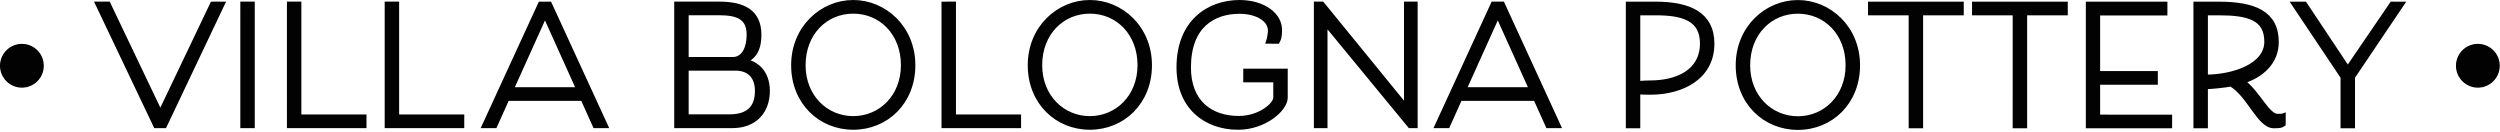 <svg width="1004" height="53" viewBox="0 0 1004 53" fill="none" xmlns="http://www.w3.org/2000/svg">
<path d="M218.862 5.909L232.427 35.974H205.298L218.862 5.909ZM234.056 39.56L238.983 50.518C239.248 50.519 239.338 50.517 240.71 50.517C241.715 50.517 242.21 50.519 243.194 50.519L220.699 1.606C220.411 1.606 220.336 1.607 218.836 1.607C217.272 1.607 217.218 1.606 217.007 1.606L194.51 50.522C195.23 50.523 195.799 50.51 197.015 50.517C197.988 50.522 198.131 50.522 198.747 50.515L203.666 39.56H234.056ZM159.347 46.92V1.597C158.612 1.597 158.283 1.595 157.39 1.595C156.496 1.595 156.176 1.598 155.432 1.597V50.51C155.722 50.51 155.89 50.507 156.738 50.507L185.498 50.51C185.496 49.722 185.498 49.505 185.498 48.681C185.498 47.735 185.496 47.077 185.498 46.922L159.347 46.92ZM120.087 46.92L120.086 1.597C119.379 1.597 119.024 1.595 118.13 1.595C117.236 1.595 116.882 1.597 116.172 1.597L116.174 49.203C116.174 50.048 116.172 50.2 116.172 50.508H146.238C146.236 50.1 146.239 49.684 146.239 48.681C146.239 47.735 146.236 47.214 146.236 46.92H120.087ZM101.367 1.597C100.587 1.597 100.307 1.595 99.412 1.595C98.52 1.595 98.221 1.597 97.458 1.597L97.455 50.508C98.007 50.507 98.438 50.507 99.412 50.507C100.389 50.507 100.877 50.507 101.37 50.508L101.367 1.597ZM43.469 1.597H39.25C39.425 1.966 40.095 3.37 40.525 4.269L62.542 50.508C63.398 50.508 64.894 50.508 66.075 50.51L89.302 1.597C88.565 1.59 88.209 1.595 86.697 1.595C85.458 1.595 85.427 1.595 85.315 1.597L64.393 45.42L44.371 3.486C43.746 2.174 43.522 1.709 43.469 1.597Z" fill="#020202"></path>
<path d="M218.862 5.909L232.427 35.974H205.298L218.862 5.909ZM234.056 39.56L238.983 50.518C239.248 50.519 239.338 50.517 240.71 50.517C241.715 50.517 242.21 50.519 243.194 50.519L220.699 1.606C220.411 1.606 220.336 1.607 218.836 1.607C217.272 1.607 217.218 1.606 217.007 1.606L194.51 50.522C195.23 50.523 195.799 50.51 197.015 50.517C197.988 50.522 198.131 50.522 198.747 50.515L203.666 39.56H234.056ZM159.347 46.92V1.597C158.612 1.597 158.283 1.595 157.39 1.595C156.496 1.595 156.176 1.598 155.432 1.597V50.51C155.722 50.51 155.89 50.507 156.738 50.507L185.498 50.51C185.496 49.722 185.498 49.505 185.498 48.681C185.498 47.735 185.496 47.077 185.498 46.922L159.347 46.92ZM120.087 46.92L120.086 1.597C119.379 1.597 119.024 1.595 118.13 1.595C117.236 1.595 116.882 1.597 116.172 1.597L116.174 49.203C116.174 50.048 116.172 50.2 116.172 50.508H146.238C146.236 50.1 146.239 49.684 146.239 48.681C146.239 47.735 146.236 47.214 146.236 46.92H120.087ZM101.367 1.597C100.587 1.597 100.307 1.595 99.412 1.595C98.52 1.595 98.221 1.597 97.458 1.597L97.455 50.508C98.007 50.507 98.438 50.507 99.412 50.507C100.389 50.507 100.877 50.507 101.37 50.508L101.367 1.597ZM43.469 1.597H39.25C39.425 1.966 40.095 3.37 40.525 4.269L62.542 50.508C63.398 50.508 64.894 50.508 66.075 50.51L89.302 1.597C88.565 1.59 88.209 1.595 86.697 1.595C85.458 1.595 85.427 1.595 85.315 1.597L64.393 45.42L44.371 3.486C43.746 2.174 43.522 1.709 43.469 1.597Z" stroke="#020202" stroke-width="1.889" stroke-miterlimit="22.926"></path>
<path d="M601.509 5.902L615.074 35.966H587.945L601.509 5.902ZM616.705 39.553L621.648 50.509C621.896 50.507 621.987 50.509 623.357 50.51C624.544 50.511 625.728 50.509 625.84 50.509L603.365 1.598H599.656C599.541 1.847 599.364 2.234 598.966 3.098L577.162 50.507C577.717 50.509 580.176 50.51 581.388 50.51C581.558 50.127 582.238 48.617 581.945 49.27L586.314 39.553H616.705ZM530.964 1.598C529.725 1.598 529.068 1.598 528.597 1.597V50.51C528.841 50.509 530.945 50.51 532.184 50.51V9.162L566.238 50.509C566.317 50.51 566.412 50.51 567.076 50.51H568.378L568.38 1.598H564.792V43.075L531.924 2.771C531.301 2.008 530.981 1.617 530.964 1.598ZM477.337 27.098C477.337 10.206 487.381 4.598 497.816 4.598C504.859 4.598 510.911 7.919 510.076 13.337C509.716 15.681 509.7 15.829 509.431 16.609C510.405 16.627 512.192 16.638 513.04 16.638C513.688 15.475 513.786 14.687 513.924 12.815C514.42 5.985 507.272 0.945 497.816 0.945C485.555 0.945 473.425 8.706 473.425 27.098C473.425 42.945 484.185 51.162 497.229 51.162C507.859 51.162 516.206 43.793 516.206 39.227V29.835C516.206 28.989 516.205 28.694 516.206 28.534L500.231 28.533C500.229 28.831 500.229 29.413 500.229 30.293C500.229 31.186 500.229 31.534 500.231 32.119H512.293V39.227C512.293 42.033 506.033 47.51 497.489 47.51C486.272 47.51 477.337 41.185 477.337 27.098ZM437.687 51.162C450.925 51.162 461.685 41.053 461.685 26.183C461.685 11.183 450.207 0.945 437.687 0.945C425.167 0.945 413.687 11.183 413.687 26.183C413.687 41.053 424.448 51.162 437.687 51.162ZM437.687 47.575C426.729 47.575 417.6 38.901 417.6 26.183C417.6 13.271 426.535 4.533 437.687 4.533C448.839 4.533 457.773 13.271 457.773 26.183C457.773 38.901 448.643 47.575 437.687 47.575ZM382.969 46.923V1.597C382.369 1.598 381.907 1.598 381.012 1.598C380.119 1.598 379.545 1.595 379.056 1.598L379.055 50.509C379.3 50.507 379.513 50.51 380.361 50.51L409.119 50.509C409.119 50.03 409.119 49.507 409.121 48.683C409.124 47.741 409.12 47.229 409.12 46.923H382.969ZM342.666 51.162C355.904 51.162 366.665 41.053 366.665 26.183C366.665 11.183 355.187 0.945 342.666 0.945C330.144 0.945 318.666 11.183 318.666 26.183C318.666 41.053 329.426 51.162 342.666 51.162ZM342.666 47.575C331.71 47.575 322.579 38.901 322.579 26.183C322.579 13.271 331.514 4.533 342.666 4.533C353.818 4.533 362.752 13.271 362.752 26.183C362.752 38.901 353.622 47.575 342.666 47.575ZM304.123 36.553C304.123 43.141 300.666 46.858 293.035 46.858H275.623V27.423H295.383C300.275 27.423 304.123 30.098 304.123 36.553ZM275.623 5.183H288.862C296.231 5.183 300.796 6.945 300.796 13.923C300.796 19.598 298.514 23.837 294.34 23.837H275.623V5.183ZM304.84 13.989C304.84 4.663 298.448 1.599 288.862 1.598L271.707 1.594C271.707 1.751 271.71 2.055 271.71 2.902V50.507C271.872 50.507 272.167 50.51 273.014 50.51H294.08C303.21 50.51 308.231 44.641 308.231 36.489C308.231 29.185 303.862 25.206 298.514 24.489C302.167 23.51 304.84 20.575 304.84 13.989Z" fill="#020202"></path>
<path d="M601.509 5.902L615.074 35.966H587.945L601.509 5.902ZM616.705 39.553L621.648 50.509C621.896 50.507 621.987 50.509 623.357 50.51C624.544 50.511 625.728 50.509 625.84 50.509L603.365 1.598H599.656C599.541 1.847 599.364 2.234 598.966 3.098L577.162 50.507C577.717 50.509 580.176 50.51 581.388 50.51C581.558 50.127 582.238 48.617 581.945 49.27L586.314 39.553H616.705ZM530.964 1.598C529.725 1.598 529.068 1.598 528.597 1.597V50.51C528.841 50.509 530.945 50.51 532.184 50.51V9.162L566.238 50.509C566.317 50.51 566.412 50.51 567.076 50.51H568.378L568.38 1.598H564.792V43.075L531.924 2.771C531.301 2.008 530.981 1.617 530.964 1.598ZM477.337 27.098C477.337 10.206 487.381 4.598 497.816 4.598C504.859 4.598 510.911 7.919 510.076 13.337C509.716 15.681 509.7 15.829 509.431 16.609C510.405 16.627 512.192 16.638 513.04 16.638C513.688 15.475 513.786 14.687 513.924 12.815C514.42 5.985 507.272 0.945 497.816 0.945C485.555 0.945 473.425 8.706 473.425 27.098C473.425 42.945 484.185 51.162 497.229 51.162C507.859 51.162 516.206 43.793 516.206 39.227V29.835C516.206 28.989 516.205 28.694 516.206 28.534L500.231 28.533C500.229 28.831 500.229 29.413 500.229 30.293C500.229 31.186 500.229 31.534 500.231 32.119H512.293V39.227C512.293 42.033 506.033 47.51 497.489 47.51C486.272 47.51 477.337 41.185 477.337 27.098ZM437.687 51.162C450.925 51.162 461.685 41.053 461.685 26.183C461.685 11.183 450.207 0.945 437.687 0.945C425.167 0.945 413.687 11.183 413.687 26.183C413.687 41.053 424.448 51.162 437.687 51.162ZM437.687 47.575C426.729 47.575 417.6 38.901 417.6 26.183C417.6 13.271 426.535 4.533 437.687 4.533C448.839 4.533 457.773 13.271 457.773 26.183C457.773 38.901 448.643 47.575 437.687 47.575ZM382.969 46.923V1.597C382.369 1.598 381.907 1.598 381.012 1.598C380.119 1.598 379.545 1.595 379.056 1.598L379.055 50.509C379.3 50.507 379.513 50.51 380.361 50.51L409.119 50.509C409.119 50.03 409.119 49.507 409.121 48.683C409.124 47.741 409.12 47.229 409.12 46.923H382.969ZM342.666 51.162C355.904 51.162 366.665 41.053 366.665 26.183C366.665 11.183 355.187 0.945 342.666 0.945C330.144 0.945 318.666 11.183 318.666 26.183C318.666 41.053 329.426 51.162 342.666 51.162ZM342.666 47.575C331.71 47.575 322.579 38.901 322.579 26.183C322.579 13.271 331.514 4.533 342.666 4.533C353.818 4.533 362.752 13.271 362.752 26.183C362.752 38.901 353.622 47.575 342.666 47.575ZM304.123 36.553C304.123 43.141 300.666 46.858 293.035 46.858H275.623V27.423H295.383C300.275 27.423 304.123 30.098 304.123 36.553ZM275.623 5.183H288.862C296.231 5.183 300.796 6.945 300.796 13.923C300.796 19.598 298.514 23.837 294.34 23.837H275.623V5.183ZM304.84 13.989C304.84 4.663 298.448 1.599 288.862 1.598L271.707 1.594C271.707 1.751 271.71 2.055 271.71 2.902V50.507C271.872 50.507 272.167 50.51 273.014 50.51H294.08C303.21 50.51 308.231 44.641 308.231 36.489C308.231 29.185 303.862 25.206 298.514 24.489C302.167 23.51 304.84 20.575 304.84 13.989Z" stroke="#020202" stroke-width="1.889" stroke-miterlimit="22.926"></path>
<path d="M940.906 50.573C941.378 50.577 941.889 50.573 942.866 50.571C943.842 50.569 944.389 50.573 944.825 50.573V30.923L964.576 1.615C963.494 1.606 961.785 1.651 960.608 1.608L942.866 27.593L925.578 1.614C925.424 1.615 925.393 1.612 924.653 1.612C922.397 1.612 921.546 1.612 921.285 1.615L940.908 30.923L940.906 50.573ZM914.665 46.655C910.552 46.655 907.093 37.581 900.63 32.685C908.269 30.271 914.209 24.982 914.209 16.888C914.209 5.072 905.004 1.612 890.969 1.612H883.136C882.288 1.612 882.13 1.612 881.829 1.615V50.573C882.157 50.573 882.812 50.571 883.788 50.571C884.765 50.571 885.266 50.571 885.745 50.572L885.746 5.203H890.969C902.849 5.203 910.292 7.162 910.292 16.758C910.292 26.549 896.713 30.916 885.745 30.916C884.766 30.916 884.461 31.119 884.461 32.619C884.461 33.666 883.984 34.868 885.745 34.868C887.9 34.868 893.841 34.252 895.93 33.795C903.241 37.972 907.288 50.571 913.164 50.571C915.71 50.571 916.188 50.384 916.972 49.848C916.972 49.26 916.934 47.044 916.956 46.463C916.47 46.629 916.428 46.655 914.665 46.655ZM842.466 46.981V33.076L865.64 33.079C865.64 32.448 865.641 32.108 865.641 31.25C865.641 30.412 865.64 29.634 865.64 29.489L842.466 29.487V5.268L869.485 5.271C869.488 4.674 869.493 4.4 869.493 3.375C869.493 2.536 869.485 2.023 869.484 1.612L838.613 1.614C838.613 1.764 838.616 2.072 838.616 2.918V50.572C838.878 50.572 839.073 50.571 839.921 50.571H871.38C871.385 49.913 871.385 49.664 871.385 48.809C871.385 47.951 871.382 47.389 871.382 46.983L842.466 46.981ZM829.476 5.204C829.473 4.77 829.476 4.415 829.476 3.442C829.476 2.287 829.477 2.016 829.474 1.615L792.921 1.614C792.922 1.95 792.92 2.259 792.92 3.442C792.92 4.47 792.924 4.758 792.922 5.206L809.24 5.203L809.237 50.572C809.709 50.571 810.221 50.571 811.198 50.571C812.174 50.571 812.465 50.571 813.156 50.572L813.157 5.203L829.476 5.204ZM787.696 5.206C787.696 4.53 787.697 4.415 787.697 3.442C787.697 2.287 787.697 2.175 787.696 1.612H751.148C751.147 2.011 751.141 2.259 751.141 3.442C751.141 4.47 751.151 4.644 751.149 5.204L767.461 5.203V49.069C767.461 50.177 767.457 50.384 767.459 50.573C768.436 50.573 770.907 50.571 771.379 50.573V5.203L787.696 5.206ZM722.027 51.224C735.279 51.224 746.051 41.107 746.051 26.223C746.051 11.208 734.56 0.96 722.027 0.96C709.493 0.96 698.004 11.208 698.004 26.223C698.004 41.107 708.775 51.224 722.027 51.224ZM722.027 47.633C711.06 47.633 701.921 38.952 701.921 26.223C701.921 13.297 710.864 4.551 722.027 4.551C733.189 4.551 742.133 13.297 742.133 26.223C742.133 38.952 732.995 47.633 722.027 47.633ZM662.747 33.251C661.865 33.251 659.736 33.288 657.828 33.545C655.919 33.801 654.228 34.279 654.228 35.16C654.223 37.218 661.064 37.09 662.827 37.09C675.36 37.09 687.56 31.119 687.56 17.54C687.56 5.66 678.289 1.612 664.973 1.612H653.876C653.875 2.118 653.871 2.795 653.875 3.166V50.573C654.151 50.573 654.857 50.571 655.835 50.571C656.811 50.571 657.023 50.571 657.791 50.572L657.793 5.203H664.973C676.071 5.203 683.644 7.619 683.644 17.41C683.644 29.226 672.931 33.251 662.747 33.251Z" fill="#020202"></path>
<path d="M940.906 50.573C941.378 50.577 941.889 50.573 942.866 50.571C943.842 50.569 944.389 50.573 944.825 50.573V30.923L964.576 1.615C963.494 1.606 961.785 1.651 960.608 1.608L942.866 27.593L925.578 1.614C925.424 1.615 925.393 1.612 924.653 1.612C922.397 1.612 921.546 1.612 921.285 1.615L940.908 30.923L940.906 50.573ZM914.665 46.655C910.552 46.655 907.093 37.581 900.63 32.685C908.269 30.271 914.209 24.982 914.209 16.888C914.209 5.072 905.004 1.612 890.969 1.612H883.136C882.288 1.612 882.13 1.612 881.829 1.615V50.573C882.157 50.573 882.812 50.571 883.788 50.571C884.765 50.571 885.266 50.571 885.745 50.572L885.746 5.203H890.969C902.849 5.203 910.292 7.162 910.292 16.758C910.292 26.549 896.713 30.916 885.745 30.916C884.766 30.916 884.461 31.119 884.461 32.619C884.461 33.666 883.984 34.868 885.745 34.868C887.9 34.868 893.841 34.252 895.93 33.795C903.241 37.972 907.288 50.571 913.164 50.571C915.71 50.571 916.188 50.384 916.972 49.848C916.972 49.26 916.934 47.044 916.956 46.463C916.47 46.629 916.428 46.655 914.665 46.655ZM842.466 46.981V33.076L865.64 33.079C865.64 32.448 865.641 32.108 865.641 31.25C865.641 30.412 865.64 29.634 865.64 29.489L842.466 29.487V5.268L869.485 5.271C869.488 4.674 869.493 4.4 869.493 3.375C869.493 2.536 869.485 2.023 869.484 1.612L838.613 1.614C838.613 1.764 838.616 2.072 838.616 2.918V50.572C838.878 50.572 839.073 50.571 839.921 50.571H871.38C871.385 49.913 871.385 49.664 871.385 48.809C871.385 47.951 871.382 47.389 871.382 46.983L842.466 46.981ZM829.476 5.204C829.473 4.77 829.476 4.415 829.476 3.442C829.476 2.287 829.477 2.016 829.474 1.615L792.921 1.614C792.922 1.95 792.92 2.259 792.92 3.442C792.92 4.47 792.924 4.758 792.922 5.206L809.24 5.203L809.237 50.572C809.709 50.571 810.221 50.571 811.198 50.571C812.174 50.571 812.465 50.571 813.156 50.572L813.157 5.203L829.476 5.204ZM787.696 5.206C787.696 4.53 787.697 4.415 787.697 3.442C787.697 2.287 787.697 2.175 787.696 1.612H751.148C751.147 2.011 751.141 2.259 751.141 3.442C751.141 4.47 751.151 4.644 751.149 5.204L767.461 5.203V49.069C767.461 50.177 767.457 50.384 767.459 50.573C768.436 50.573 770.907 50.571 771.379 50.573V5.203L787.696 5.206ZM722.027 51.224C735.279 51.224 746.051 41.107 746.051 26.223C746.051 11.208 734.56 0.96 722.027 0.96C709.493 0.96 698.004 11.208 698.004 26.223C698.004 41.107 708.775 51.224 722.027 51.224ZM722.027 47.633C711.06 47.633 701.921 38.952 701.921 26.223C701.921 13.297 710.864 4.551 722.027 4.551C733.189 4.551 742.133 13.297 742.133 26.223C742.133 38.952 732.995 47.633 722.027 47.633ZM662.747 33.251C661.865 33.251 659.736 33.288 657.828 33.545C655.919 33.801 654.228 34.279 654.228 35.16C654.223 37.218 661.064 37.09 662.827 37.09C675.36 37.09 687.56 31.119 687.56 17.54C687.56 5.66 678.289 1.612 664.973 1.612H653.876C653.875 2.118 653.871 2.795 653.875 3.166V50.573C654.151 50.573 654.857 50.571 655.835 50.571C656.811 50.571 657.023 50.571 657.791 50.572L657.793 5.203H664.973C676.071 5.203 683.644 7.619 683.644 17.41C683.644 29.226 672.931 33.251 662.747 33.251Z" stroke="#020202" stroke-width="1.889" stroke-miterlimit="22.926"></path>
<path d="M17.299 26.409C17.299 31.105 13.492 34.913 8.795 34.913C4.098 34.913 0.291 31.105 0.291 26.409C0.291 21.713 4.099 17.907 8.795 17.907C13.491 17.907 17.299 21.715 17.299 26.409Z" fill="#020202"></path>
<path d="M8.795 35.204C3.945 35.204 0 31.258 0 26.409C0 21.56 3.945 17.614 8.795 17.614C13.644 17.614 17.589 21.56 17.589 26.409C17.589 31.258 13.644 35.204 8.795 35.204ZM8.795 18.196C4.267 18.196 0.581 21.881 0.581 26.409C0.581 30.937 4.267 34.624 8.795 34.624C13.323 34.624 17.008 30.938 17.008 26.409C17.008 21.88 13.323 18.196 8.795 18.196Z" fill="#020202"></path>
<path d="M17.299 26.409C17.299 31.105 13.492 34.913 8.795 34.913C4.098 34.913 0.291 31.105 0.291 26.409C0.291 21.713 4.099 17.907 8.795 17.907C13.491 17.907 17.299 21.715 17.299 26.409Z" fill="#020202"></path>
<path d="M1003.61 26.409C1003.61 31.105 999.806 34.913 995.107 34.913C990.413 34.913 986.604 31.105 986.604 26.409C986.604 21.713 990.413 17.907 995.107 17.907C999.806 17.907 1003.61 21.715 1003.61 26.409Z" fill="#020202"></path>
<path d="M995.107 35.204C990.258 35.204 986.312 31.258 986.312 26.409C986.312 21.56 990.258 17.614 995.107 17.614C999.956 17.614 1003.9 21.56 1003.9 26.409C1003.9 31.258 999.956 35.204 995.107 35.204ZM995.107 18.196C990.579 18.196 986.894 21.881 986.894 26.409C986.894 30.937 990.579 34.624 995.107 34.624C999.635 34.624 1003.32 30.938 1003.32 26.409C1003.32 21.88 999.635 18.196 995.107 18.196Z" fill="#020202"></path>
<path d="M1003.61 26.409C1003.61 31.105 999.806 34.913 995.107 34.913C990.413 34.913 986.604 31.105 986.604 26.409C986.604 21.713 990.413 17.907 995.107 17.907C999.806 17.907 1003.61 21.715 1003.61 26.409Z" fill="#020202"></path>
</svg>
